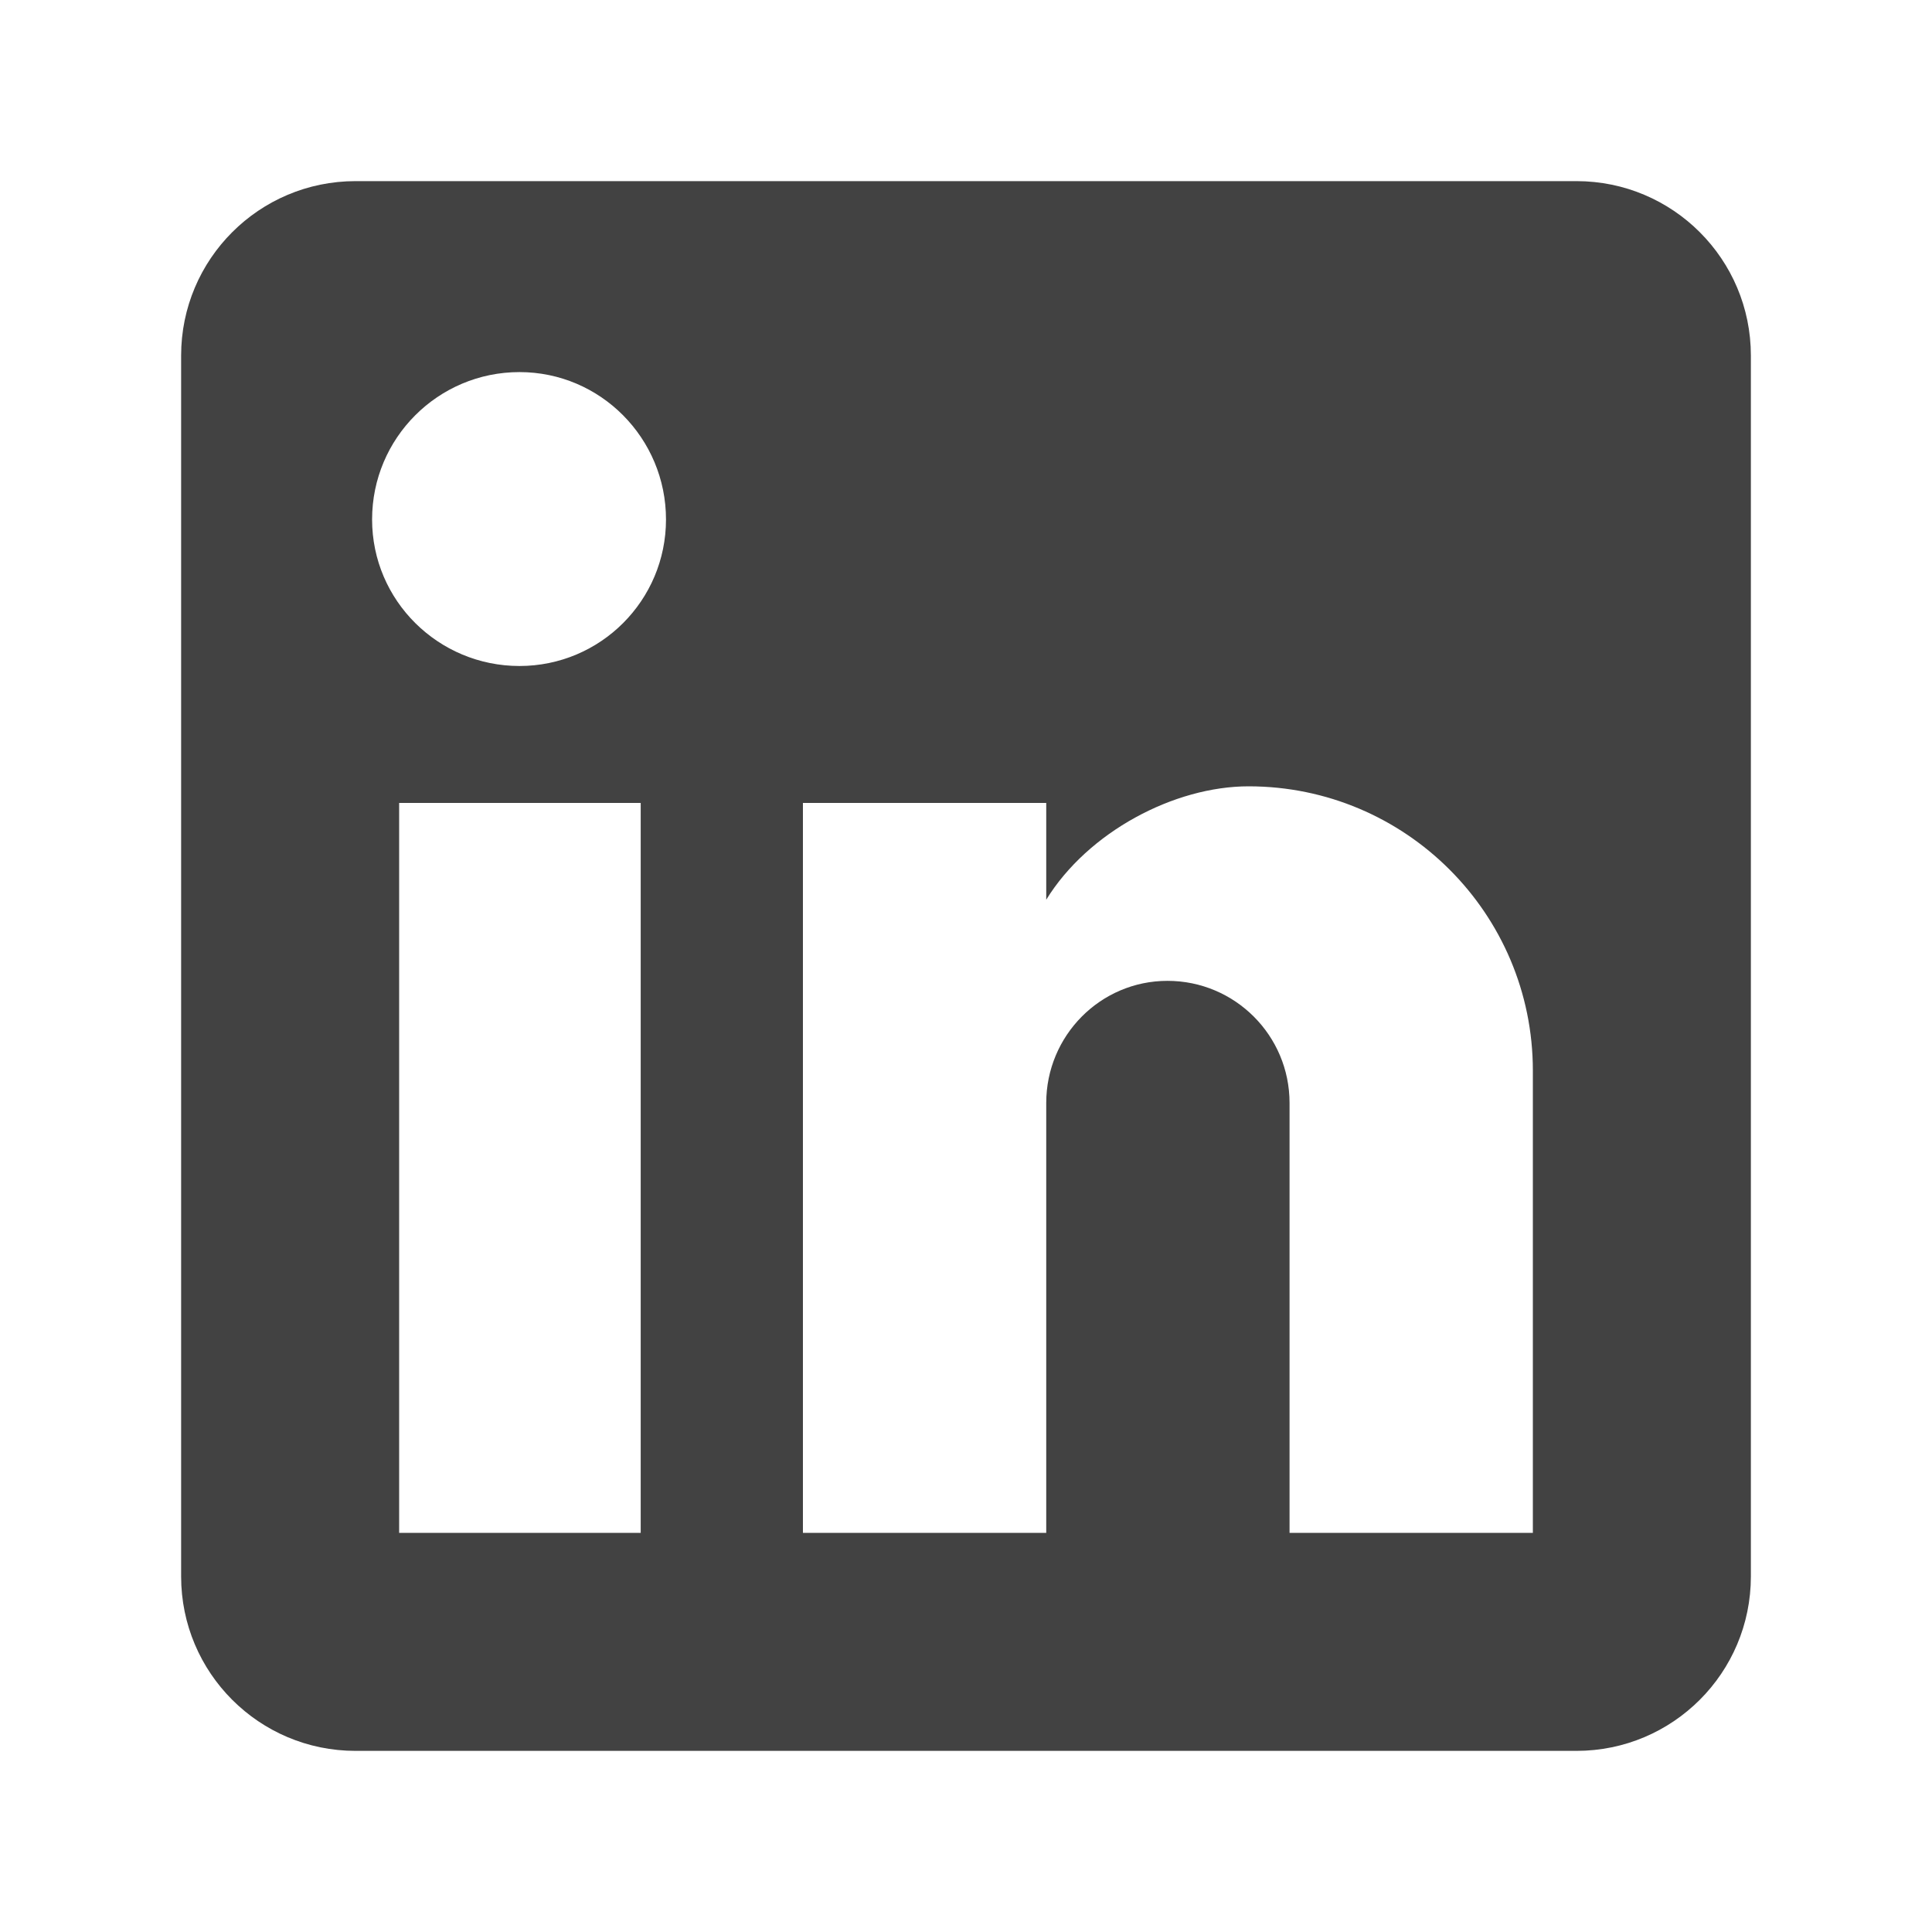 <?xml version="1.0" encoding="UTF-8"?>
<svg width="32px" height="32px" viewBox="0 0 32 32" version="1.1" xmlns="http://www.w3.org/2000/svg" xmlns:xlink="http://www.w3.org/1999/xlink">
    <title>3AD9AC18-5F25-4412-A4A0-5F439B2DC4B6</title>
    <g id="Webpage-Plan-B" stroke="none" stroke-width="1" fill="none" fill-rule="evenodd">
        <g id="09_Blog-Detail" transform="translate(-1088, -324)">
            <g id="Group-3" transform="translate(1088, 324)">
                <rect id="Rectangle" x="0" y="0" width="32" height="32"></rect>
                <g id="linkedin-(5)" transform="translate(3, 3)" fill="#424242" fill-rule="nonzero">
                    <path d="M23.111,0 C24.707,0 26,1.293 26,2.889 L26,23.111 C26,24.707 24.707,26 23.111,26 L2.889,26 C1.293,26 0,24.707 0,23.111 L0,2.889 C0,1.293 1.293,0 2.889,0 L23.111,0 M22.389,22.389 L22.389,14.733 C22.389,12.133 20.281,10.024 17.68,10.024 C16.452,10.024 15.022,10.776 14.329,11.902 L14.329,10.299 L10.299,10.299 L10.299,22.389 L14.329,22.389 L14.329,15.268 C14.329,14.156 15.224,13.246 16.337,13.246 C17.454,13.246 18.359,14.151 18.359,15.268 L18.359,22.389 L22.389,22.389 M5.604,8.031 C6.945,8.031 8.031,6.945 8.031,5.604 C8.031,4.261 6.948,3.163 5.604,3.163 C4.256,3.163 3.163,4.256 3.163,5.604 C3.163,6.948 4.261,8.031 5.604,8.031 M7.612,22.389 L7.612,10.299 L3.611,10.299 L3.611,22.389 L7.612,22.389 Z" id="Shape"></path>
                </g>
            </g>
        </g>
    </g>
</svg>